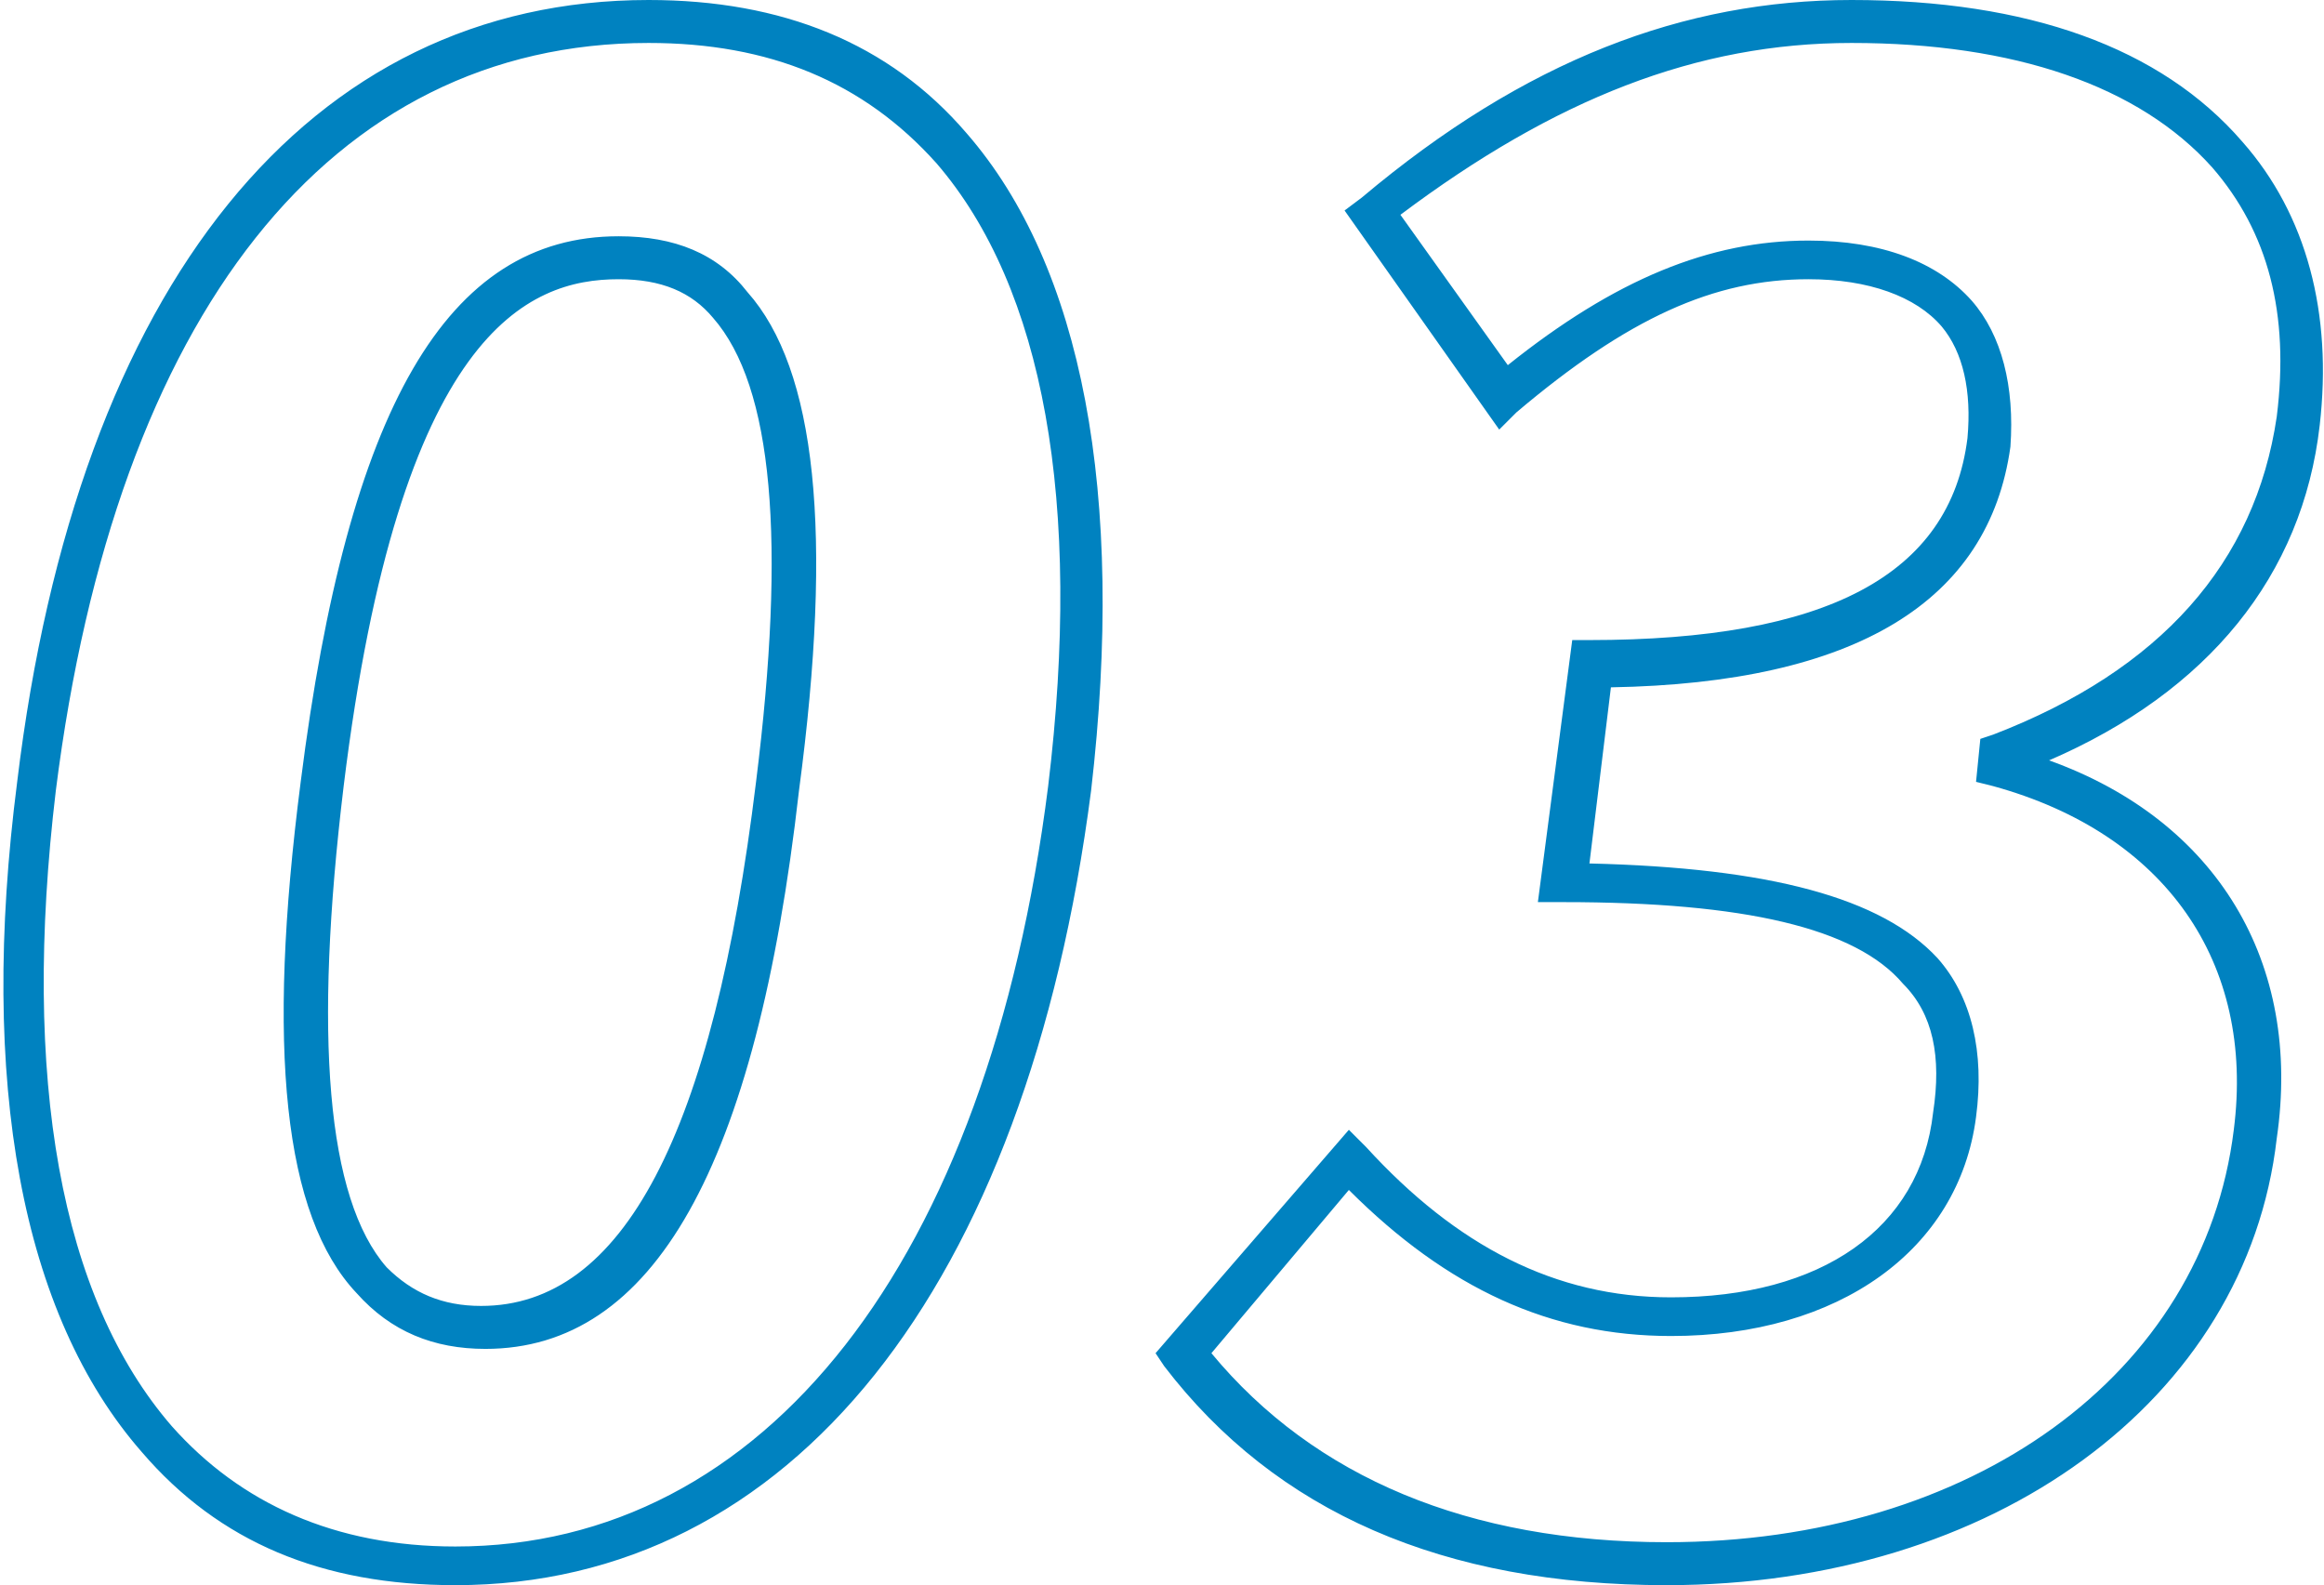<svg xmlns="http://www.w3.org/2000/svg" xml:space="preserve" width="54.1" height="36.9"><switch><g><g fill="#0082C0"><path d="M10.6 36.9c-3.1 0-5.5-1-7.3-3.1C.5 30.6-.5 25.2.4 18.2 1.8 6.6 7.2 0 15.1 0c3.1 0 5.6 1 7.4 3.1 2.7 3.1 3.7 8.4 2.9 15.3-1.5 11.6-7 18.5-14.8 18.5zM15.1 1C7.7 1 2.7 7.3 1.3 18.4c-.8 6.7.1 11.8 2.7 14.8C5.6 35 7.8 36 10.6 36c7.2 0 12.4-6.6 13.8-17.7.8-6.6-.1-11.6-2.6-14.5C20.1 1.9 17.9 1 15.1 1zm-3.8 30.4c-1.2 0-2.2-.4-3-1.3-1.7-1.8-2.1-5.7-1.3-11.9 1.1-8.7 3.4-12.7 7.4-12.7 1.3 0 2.3.4 3 1.3 1.6 1.8 2 5.6 1.2 11.6-1 8.8-3.4 13-7.3 13zm3.1-24.9c-2.1 0-5.1 1.2-6.4 11.8-.7 5.8-.4 9.6 1 11.2.6.6 1.3.9 2.2.9 3.3 0 5.4-4 6.4-12.2.7-5.6.4-9.2-1-10.8-.5-.6-1.2-.9-2.2-.9zM38.8 36.9c-5.2 0-9.1-1.7-11.7-5.1l-.2-.3 4.5-5.2.4.4c2.1 2.3 4.4 3.5 7.1 3.5 3.5 0 5.8-1.6 6.1-4.3.2-1.3 0-2.3-.7-3-1.1-1.3-3.7-1.9-7.9-1.9h-.6l.8-6.1h.4c5.5 0 8.4-1.5 8.8-4.7.1-1.1-.1-2-.6-2.6-.6-.7-1.7-1.1-3.1-1.1-2.2 0-4.2.9-6.8 3.1l-.4.4-3.6-5.1.4-.3C35.5 1.4 39.2 0 43.1 0c4.1 0 7.2 1.1 9.1 3.3 1.5 1.7 2.1 4 1.8 6.6-.4 3.5-2.6 6.2-6.3 7.8 3.9 1.4 5.9 4.7 5.3 8.8-.7 6.1-6.6 10.4-14.2 10.4zm-10.6-5.4c2.4 2.9 6 4.4 10.6 4.4 7.1 0 12.5-3.9 13.2-9.6.5-3.9-1.6-6.9-5.6-8l-.4-.1.1-1 .3-.1c3.9-1.5 6.1-4 6.6-7.4.3-2.4-.2-4.3-1.5-5.8C49.8 2 46.9 1 43.1 1c-3.6 0-6.9 1.3-10.5 4l2.5 3.5c2.5-2 4.7-2.9 7-2.9 1.7 0 3 .5 3.8 1.4.7.8 1 2 .9 3.4-.5 3.6-3.6 5.5-9.3 5.6l-.5 4.1c4.2.1 6.8.8 8.1 2.2.8.9 1.1 2.2.9 3.7-.4 3.1-3.2 5.1-7.1 5.1-2.8 0-5.2-1.1-7.5-3.4l-3.2 3.8z"/></g></g></switch></svg>